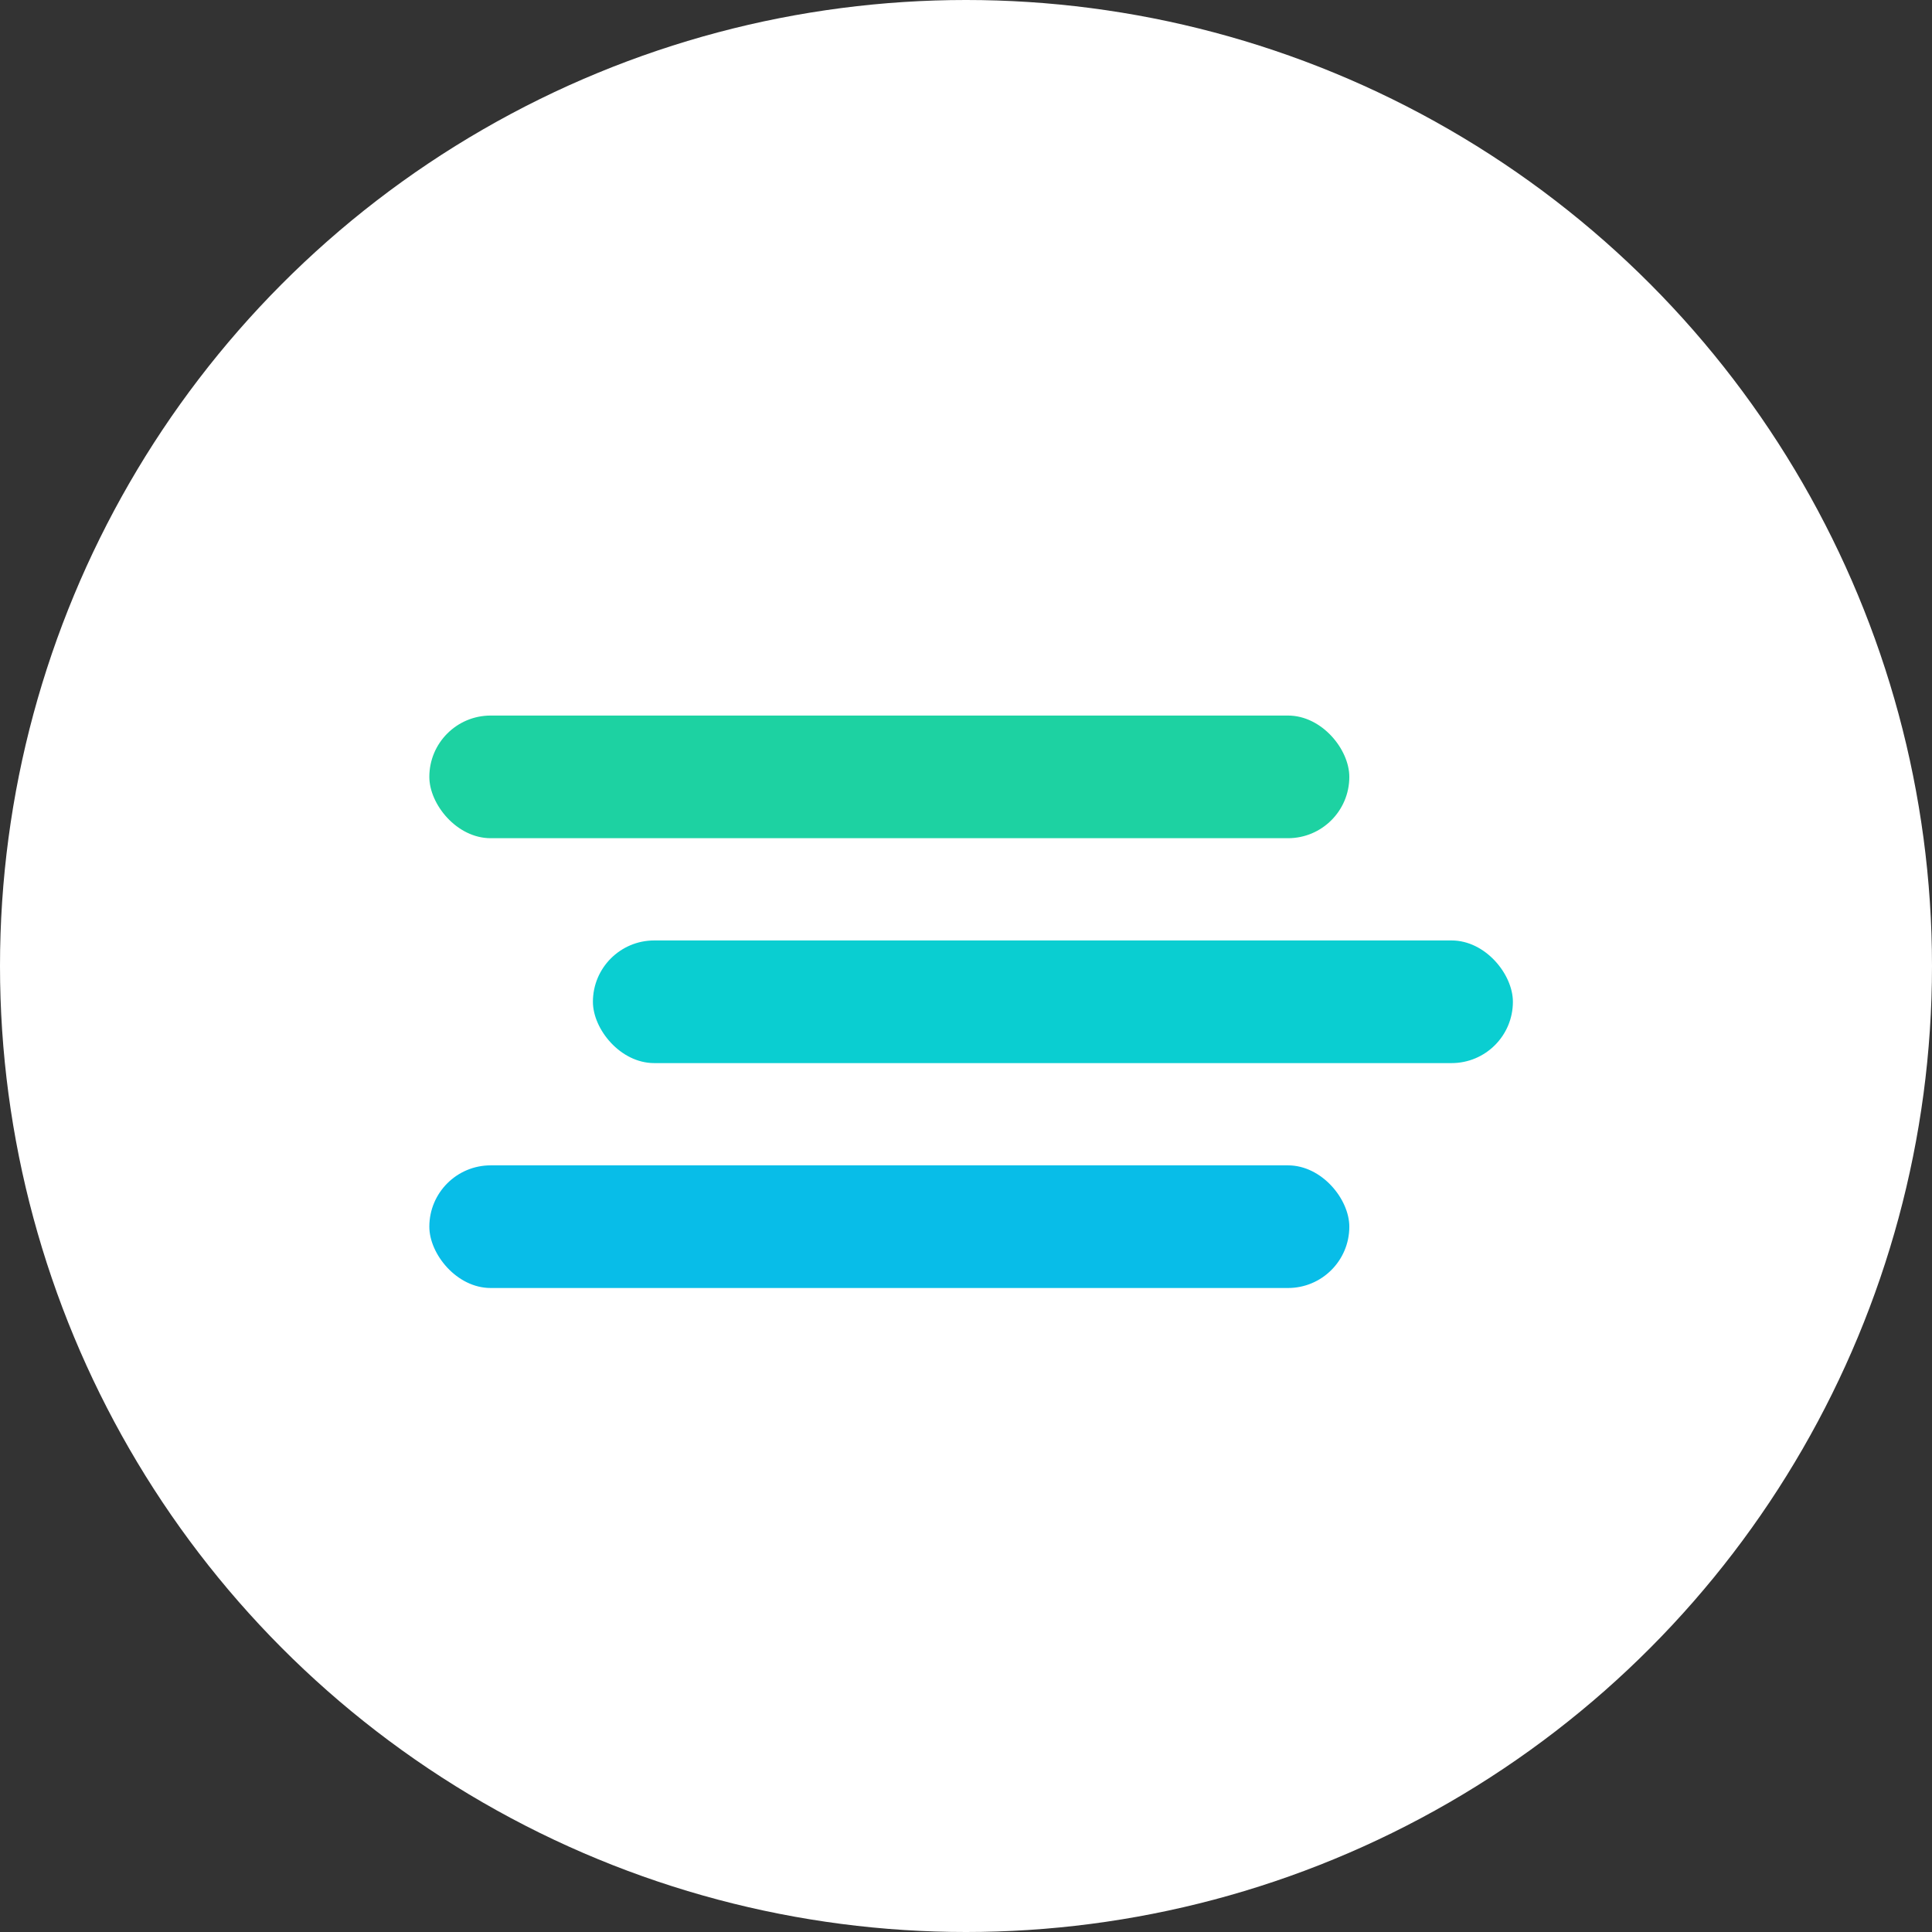 <svg xmlns="http://www.w3.org/2000/svg" width="27.0" height="27.0" viewBox="0.0 0.0 27.0 27.0" fill="none">
<rect x="0.0" y="0.0" width="27.0" height="27.0" fill="#333333" stroke="none"/>
<circle cx="13.5" cy="13.5" r="13.5" fill="white" />
<rect x="6" y="10" width="12.857" height="1.714" rx="0.857" fill="#1DD2A2" />
<rect x="8.286" y="13.143" width="12.857" height="1.714" rx="0.857" fill="#0ACED1" />
<rect x="6" y="16.286" width="12.857" height="1.714" rx="0.857" fill="#08BDE8" />
</svg>